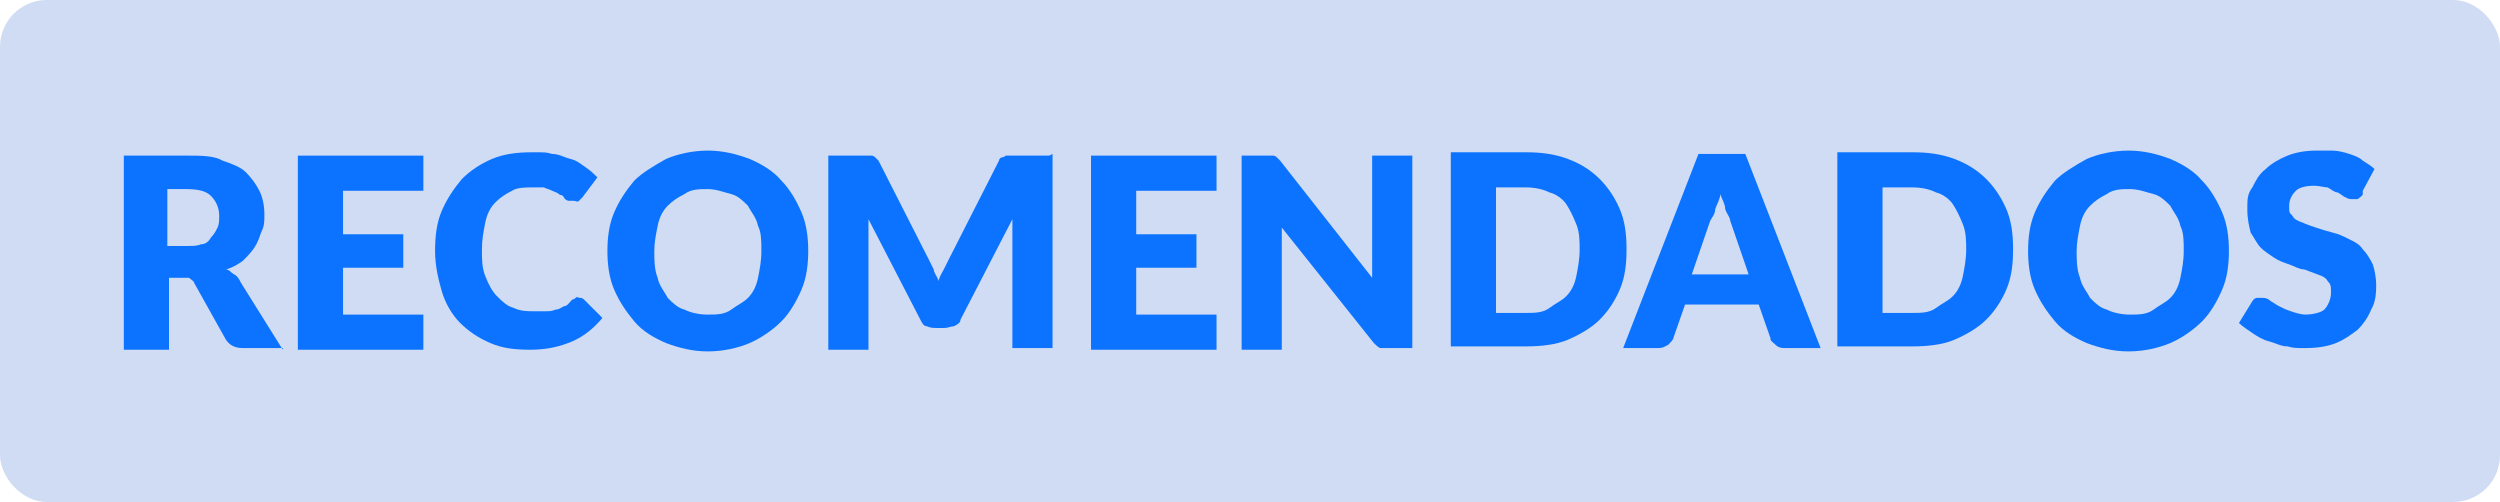 <?xml version="1.0" encoding="UTF-8"?>
<svg xmlns="http://www.w3.org/2000/svg" version="1.1" viewBox="0 0 149.4 30">
  <defs>
    <style>
      .cls-1 {
        fill: #0b73ff;
      }

      .cls-2 {
        fill: #cfdcf3;
      }
    </style>
  </defs>
  <!-- Generator: Adobe Illustrator 28.7.5, SVG Export Plug-In . SVG Version: 1.2.0 Build 176)  -->
  <g>
    <g id="Capa_1">
      <rect class="cls-2" x="0" width="149.4" height="30" rx="2.8" ry="2.8" transform="translate(149.4 30) rotate(180)"/>
      <g>
        <path class="cls-1" d="M16.9,20.8h-2.4c-.5,0-.8-.2-1-.5l-1.9-3.4c0-.1-.2-.2-.3-.3-.1,0-.3,0-.5,0h-.7v4.3h-2.7v-11.6h3.8c.8,0,1.6,0,2.1.3.6.2,1.1.4,1.4.7s.6.7.8,1.1.3.9.3,1.4,0,.7-.2,1.1c-.1.3-.2.6-.4.9-.2.3-.4.5-.7.8-.3.2-.6.4-1,.5.2,0,.3.2.5.3s.3.3.4.5l2.5,4ZM11.1,14.7c.4,0,.7,0,.9-.1.3,0,.5-.2.6-.4.2-.2.3-.4.4-.6s.1-.5.1-.7c0-.5-.2-.9-.5-1.2-.3-.3-.8-.4-1.5-.4h-1.1v3.4h1.1Z"/>
        <path class="cls-1" d="M20.5,11.3v2.7h3.6v2h-3.6v2.8h4.8v2.1h-7.5v-11.6h7.5v2.1h-4.8Z"/>
        <path class="cls-1" d="M34.5,17.8c0,0,.1,0,.2,0,0,0,.1,0,.2.1l1.1,1.1c-.5.6-1.1,1.1-1.8,1.4-.7.3-1.5.5-2.5.5s-1.7-.1-2.4-.4c-.7-.3-1.3-.7-1.8-1.2-.5-.5-.9-1.2-1.1-1.9s-.4-1.5-.4-2.4.1-1.7.4-2.4c.3-.7.7-1.3,1.2-1.9.5-.5,1.1-.9,1.8-1.2s1.5-.4,2.4-.4.8,0,1.2.1c.4,0,.7.2,1.1.3s.6.3.9.5c.3.2.5.4.7.6l-.9,1.2c0,0-.1.1-.2.2s-.2,0-.3,0-.2,0-.3,0c0,0-.2,0-.3-.2s-.2-.1-.3-.2-.2-.1-.4-.2-.3-.1-.5-.2c-.2,0-.5,0-.7,0-.4,0-.9,0-1.2.2-.4.2-.7.4-1,.7-.3.3-.5.7-.6,1.2-.1.5-.2,1-.2,1.6s0,1.1.2,1.6c.2.5.4.9.7,1.2.3.3.6.6,1,.7.4.2.8.2,1.2.2s.5,0,.7,0c.2,0,.4,0,.6-.1.2,0,.3-.1.5-.2.2,0,.3-.2.5-.4,0,0,.1,0,.2-.1s.2,0,.2,0Z"/>
        <path class="cls-1" d="M48.3,15c0,.8-.1,1.6-.4,2.3-.3.7-.7,1.4-1.2,1.9s-1.2,1-1.9,1.3c-.7.3-1.6.5-2.5.5s-1.7-.2-2.5-.5c-.7-.3-1.4-.7-1.9-1.3s-.9-1.2-1.2-1.9c-.3-.7-.4-1.5-.4-2.3s.1-1.6.4-2.3c.3-.7.7-1.3,1.2-1.9.5-.5,1.2-.9,1.9-1.3.7-.3,1.6-.5,2.5-.5s1.7.2,2.5.5c.7.3,1.4.7,1.9,1.3.5.5.9,1.2,1.2,1.9s.4,1.5.4,2.3ZM45.5,15c0-.6,0-1.1-.2-1.5-.1-.5-.4-.8-.6-1.2-.3-.3-.6-.6-1-.7s-.9-.3-1.4-.3-1,0-1.4.3c-.4.2-.7.4-1,.7-.3.3-.5.7-.6,1.2-.1.5-.2,1-.2,1.5s0,1.1.2,1.6c.1.5.4.8.6,1.2.3.3.6.6,1,.7.4.2.9.3,1.4.3s1,0,1.4-.3.7-.4,1-.7c.3-.3.5-.7.6-1.2.1-.5.2-1,.2-1.6Z"/>
        <path class="cls-1" d="M62.9,9.2v11.6h-2.4v-6.7c0-.2,0-.3,0-.5,0-.2,0-.4,0-.5l-3.1,6c0,.2-.2.3-.4.4-.2,0-.3.1-.6.1h-.4c-.2,0-.4,0-.6-.1-.2,0-.3-.2-.4-.4l-3.1-6c0,.2,0,.4,0,.6s0,.4,0,.5v6.7h-2.4v-11.6h2.1c.1,0,.2,0,.3,0,0,0,.2,0,.2,0,0,0,.1,0,.2.1,0,0,.1.1.2.2l3,5.9c.1.2.2.4.3.6,0,.2.2.4.3.7,0-.2.2-.5.3-.7s.2-.4.3-.6l3-5.9c0-.1.1-.2.2-.2,0,0,.1,0,.2-.1,0,0,.1,0,.2,0,0,0,.2,0,.3,0h2.1Z"/>
        <path class="cls-1" d="M67.9,11.3v2.7h3.6v2h-3.6v2.8h4.8v2.1h-7.5v-11.6h7.5v2.1h-4.8Z"/>
        <path class="cls-1" d="M84.4,9.2v11.6h-1.4c-.2,0-.4,0-.5,0-.1,0-.3-.2-.4-.3l-5.5-6.9c0,.2,0,.4,0,.6,0,.2,0,.4,0,.5v6.2h-2.4v-11.6h1.4c.1,0,.2,0,.3,0,0,0,.2,0,.2,0,0,0,.1,0,.2.1,0,0,.1.1.2.2l5.5,7c0-.2,0-.4,0-.6,0-.2,0-.4,0-.6v-6.1h2.4Z"/>
        <path class="cls-1" d="M97.2,15c0,.8-.1,1.6-.4,2.3-.3.7-.7,1.3-1.2,1.8-.5.5-1.2.9-1.9,1.2-.7.3-1.6.4-2.5.4h-4.5v-11.6h4.5c.9,0,1.7.1,2.5.4s1.4.7,1.9,1.2c.5.5.9,1.1,1.2,1.8.3.7.4,1.5.4,2.3ZM94.4,15c0-.6,0-1.1-.2-1.6s-.4-.9-.6-1.2-.6-.6-1-.7c-.4-.2-.9-.3-1.4-.3h-1.8v7.5h1.8c.5,0,1,0,1.4-.3s.7-.4,1-.7.5-.7.6-1.2.2-1,.2-1.6Z"/>
        <path class="cls-1" d="M108.8,20.8h-2.1c-.2,0-.4,0-.6-.2s-.3-.2-.3-.4l-.7-2h-4.4l-.7,2c0,.1-.2.3-.3.4-.2.1-.3.2-.6.2h-2.1l4.5-11.6h2.8l4.5,11.6ZM104.5,16.4l-1.1-3.2c0-.2-.2-.4-.3-.7,0-.3-.2-.6-.3-.9,0,.3-.2.6-.3.9,0,.3-.2.5-.3.7l-1.1,3.2h3.2Z"/>
        <path class="cls-1" d="M120.3,15c0,.8-.1,1.6-.4,2.3-.3.7-.7,1.3-1.2,1.8-.5.5-1.2.9-1.9,1.2-.7.3-1.6.4-2.5.4h-4.5v-11.6h4.5c.9,0,1.7.1,2.5.4s1.4.7,1.9,1.2c.5.5.9,1.1,1.2,1.8.3.7.4,1.5.4,2.3ZM117.5,15c0-.6,0-1.1-.2-1.6s-.4-.9-.6-1.2-.6-.6-1-.7c-.4-.2-.9-.3-1.4-.3h-1.8v7.5h1.8c.5,0,1,0,1.4-.3s.7-.4,1-.7.5-.7.6-1.2.2-1,.2-1.6Z"/>
        <path class="cls-1" d="M133.2,15c0,.8-.1,1.6-.4,2.3-.3.7-.7,1.4-1.2,1.9s-1.2,1-1.9,1.3c-.7.3-1.6.5-2.5.5s-1.7-.2-2.5-.5c-.7-.3-1.4-.7-1.9-1.3s-.9-1.2-1.2-1.9c-.3-.7-.4-1.5-.4-2.3s.1-1.6.4-2.3c.3-.7.7-1.3,1.2-1.9.5-.5,1.2-.9,1.9-1.3.7-.3,1.6-.5,2.5-.5s1.7.2,2.5.5c.7.3,1.4.7,1.9,1.3.5.5.9,1.2,1.2,1.9s.4,1.5.4,2.3ZM130.5,15c0-.6,0-1.1-.2-1.5-.1-.5-.4-.8-.6-1.2-.3-.3-.6-.6-1-.7s-.9-.3-1.4-.3-1,0-1.4.3c-.4.2-.7.4-1,.7-.3.3-.5.7-.6,1.2-.1.5-.2,1-.2,1.5s0,1.1.2,1.6c.1.5.4.8.6,1.2.3.3.6.6,1,.7.4.2.9.3,1.4.3s1,0,1.4-.3.7-.4,1-.7c.3-.3.5-.7.6-1.2.1-.5.2-1,.2-1.6Z"/>
        <path class="cls-1" d="M141.2,11.6c0,.1-.2.2-.3.3,0,0-.2,0-.3,0s-.3,0-.4-.1c-.1,0-.3-.2-.5-.3-.2,0-.4-.2-.6-.3-.2,0-.5-.1-.8-.1-.5,0-.9.1-1.1.3s-.4.5-.4.9,0,.4.2.6c.1.2.3.3.6.4.2.1.5.2.8.3s.6.2,1,.3.6.2,1,.4.6.3.8.6c.2.2.4.5.6.9.1.3.2.8.2,1.2s0,1-.3,1.5c-.2.5-.5.9-.8,1.2-.4.3-.8.6-1.3.8s-1.1.3-1.8.3-.7,0-1.1-.1c-.4,0-.7-.2-1.1-.3s-.7-.3-1-.5c-.3-.2-.6-.4-.8-.6l.8-1.3c0,0,.1-.2.3-.2.1,0,.2,0,.3,0s.3,0,.5.2c.2.1.3.2.5.3.2.1.4.2.7.3.3.1.6.2.9.2s.9-.1,1.1-.3.4-.6.4-1,0-.5-.2-.7c-.1-.2-.3-.3-.6-.4s-.5-.2-.8-.3c-.3,0-.6-.2-.9-.3-.3-.1-.6-.2-.9-.4s-.6-.4-.8-.6c-.2-.2-.4-.6-.6-.9-.1-.4-.2-.8-.2-1.4s0-.9.3-1.3c.2-.4.4-.8.8-1.1.3-.3.8-.6,1.3-.8.5-.2,1.1-.3,1.7-.3s.7,0,1,0c.3,0,.7.1,1,.2.3.1.6.2.8.4.3.2.5.3.7.5l-.7,1.3Z"/>
      </g>
    </g>
  </g>
</svg>
